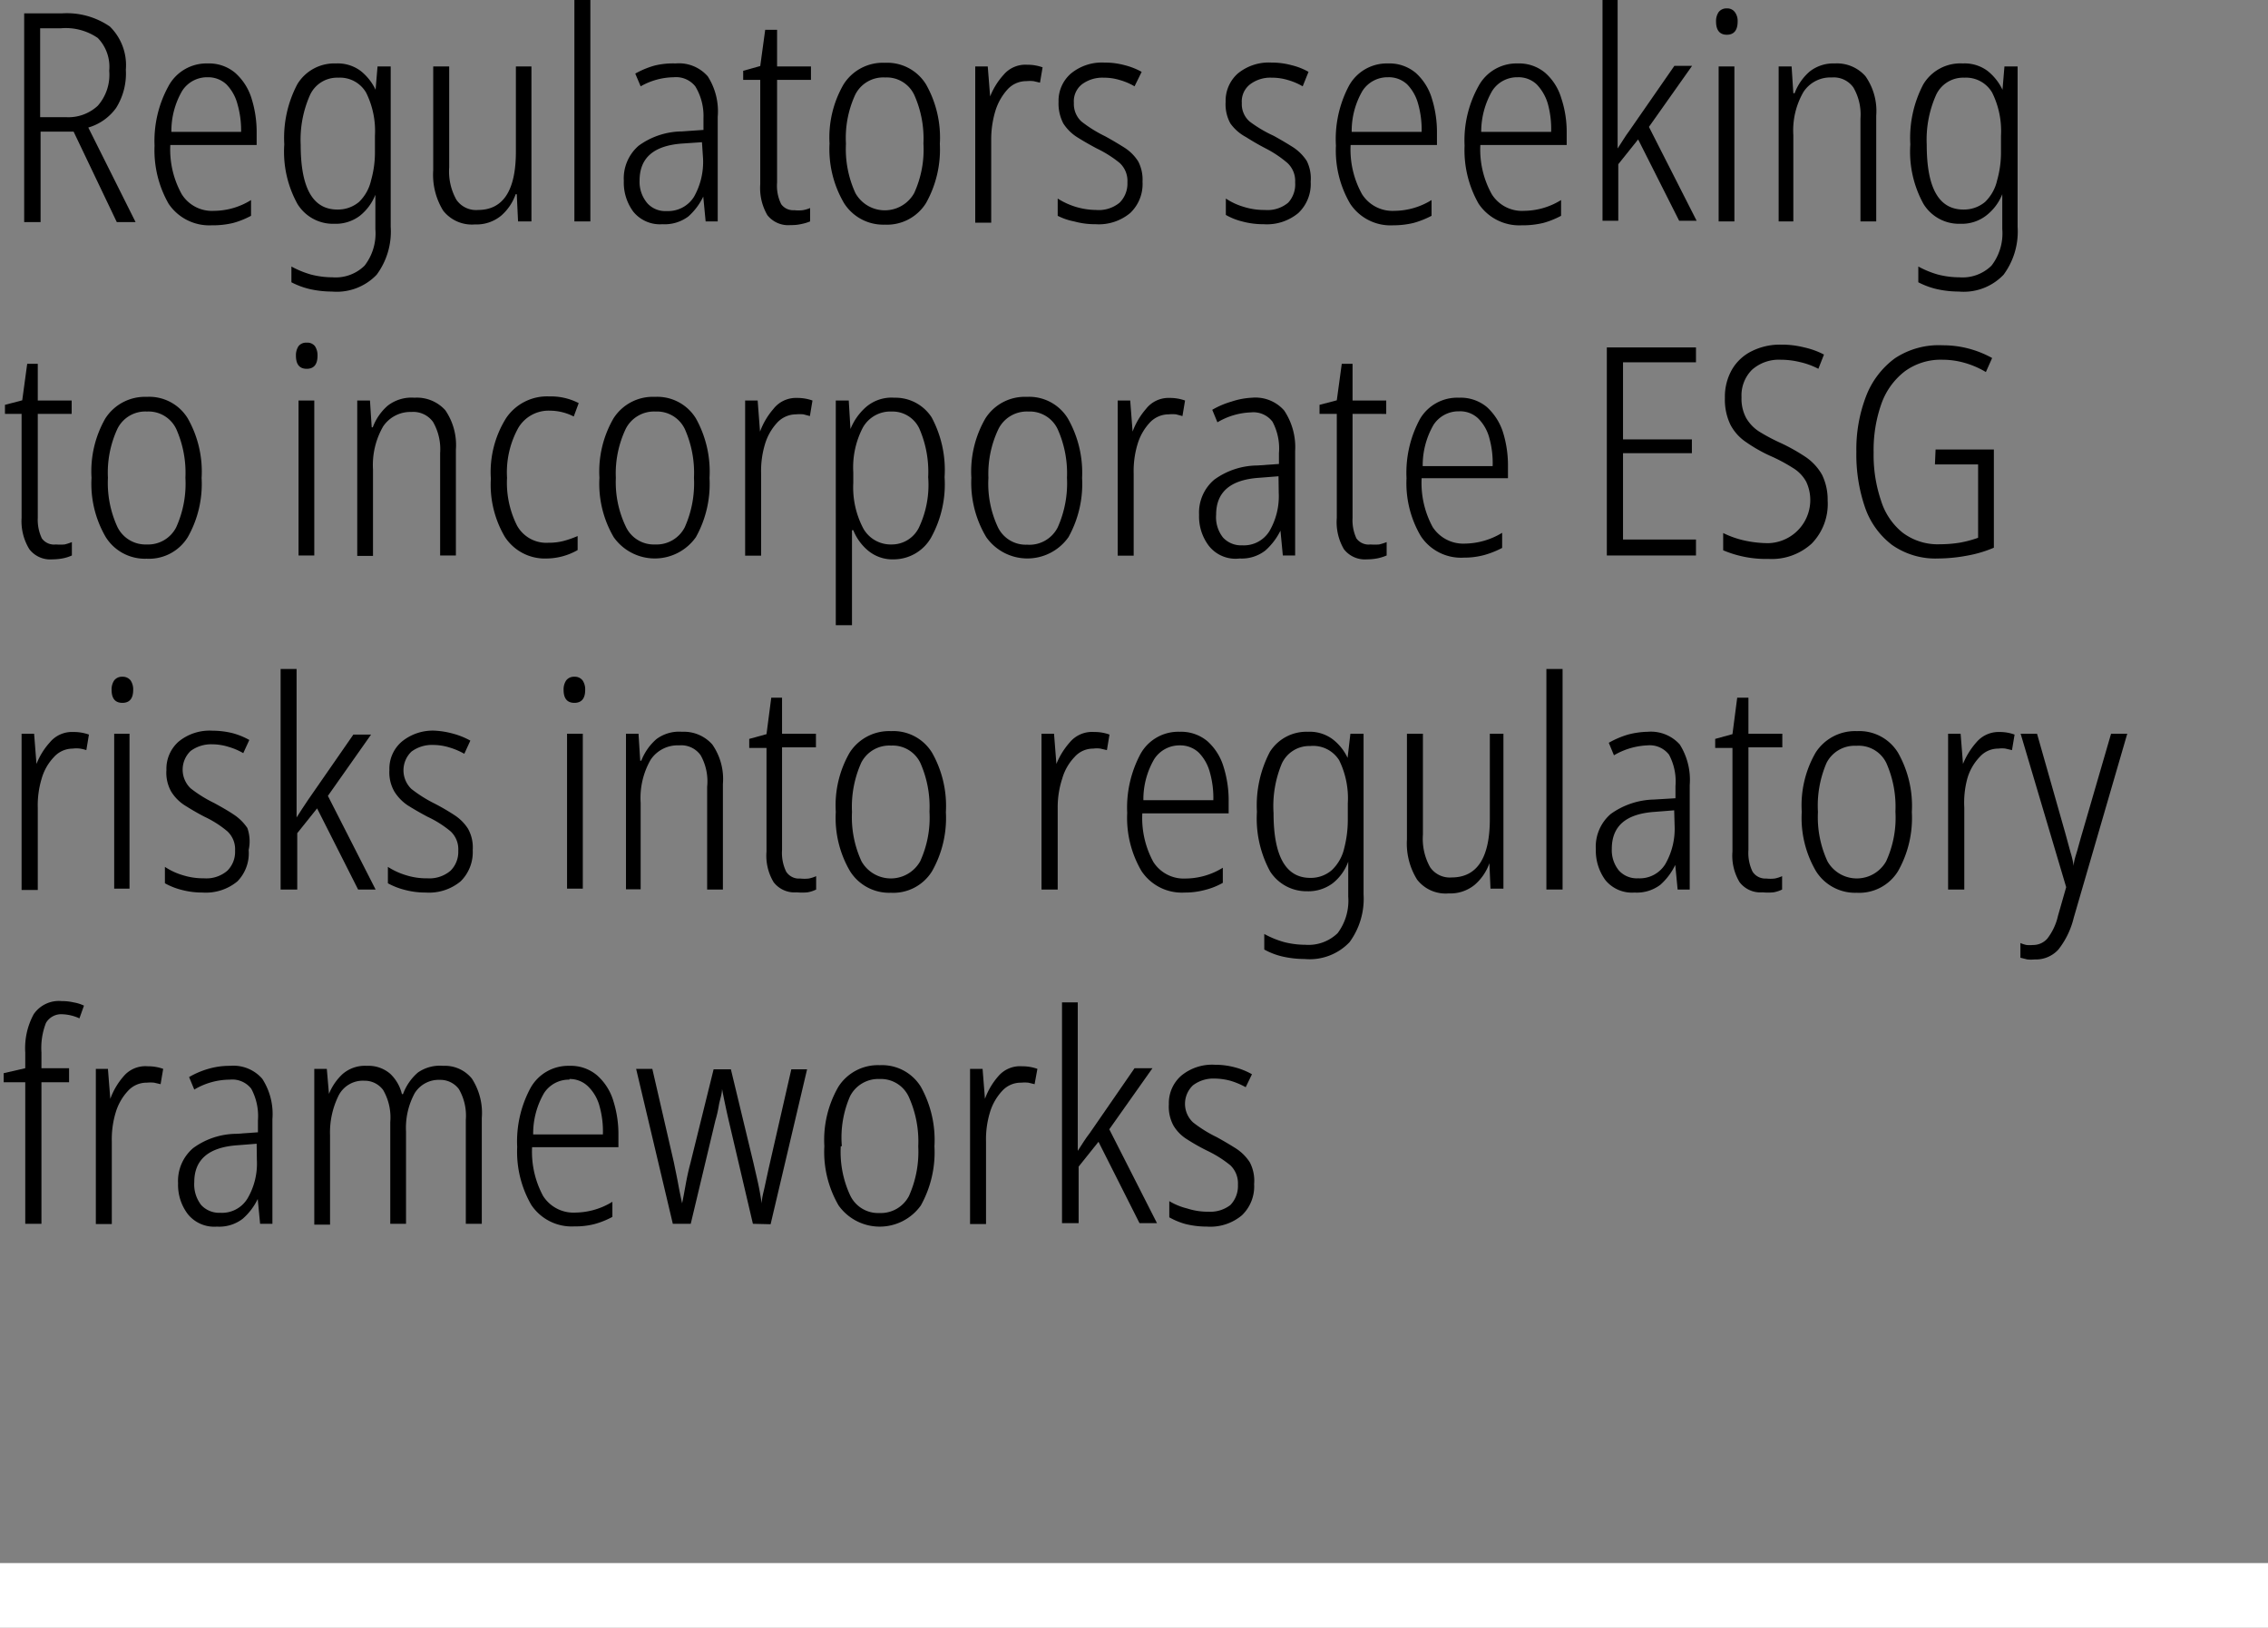 <svg xmlns="http://www.w3.org/2000/svg" viewBox="0 0 105.07 75.43"><rect x="0" y="0" width="105.07" height="75.43" fill="#808080" stroke="none"/><defs><style>.cls-1{fill:none;stroke:#fff;stroke-miterlimit:10;stroke-width:3px;}</style></defs><g id="Layer_2" data-name="Layer 2"><g id="Layer_1-2" data-name="Layer 1"><path d="M2.86.62a3.51,3.51,0,0,1,2.23.61,2.51,2.51,0,0,1,.74,2A3,3,0,0,1,5.38,5a2.41,2.41,0,0,1-1.29.91l2.19,4.38H5.41l-2-4.19H1.88v4.19H1.12V.62Zm0,.69h-1V5.43h1.2A2,2,0,0,0,4.53,4.9a2.17,2.17,0,0,0,.53-1.62,1.92,1.92,0,0,0-.53-1.52A2.62,2.62,0,0,0,2.83,1.31Z"/><path d="M9.62,2.94a1.88,1.88,0,0,1,1.28.44,2.61,2.61,0,0,1,.75,1.17,5.2,5.2,0,0,1,.24,1.62v.55h-4A4.25,4.25,0,0,0,8.42,9a1.65,1.65,0,0,0,1.5.77,3.27,3.27,0,0,0,1.71-.5V10a3.91,3.91,0,0,1-.82.33,4,4,0,0,1-1,.11,2.27,2.27,0,0,1-2-1,5,5,0,0,1-.65-2.69A5.27,5.27,0,0,1,7.8,4,2,2,0,0,1,9.62,2.94Zm0,.64a1.37,1.37,0,0,0-1.18.63,3.69,3.69,0,0,0-.5,1.9h3.23A4.4,4.4,0,0,0,11,4.82a2.07,2.07,0,0,0-.51-.91A1.24,1.24,0,0,0,9.62,3.58Z"/><path d="M15.56,2.94a1.78,1.78,0,0,1,1.14.34,2.46,2.46,0,0,1,.7.88h0l.09-1.08h.61v7.43a3.36,3.36,0,0,1-.65,2.22,2.56,2.56,0,0,1-2.08.78,4.65,4.65,0,0,1-1-.11,3.62,3.62,0,0,1-.87-.32v-.73a4.38,4.38,0,0,0,.9.37,4,4,0,0,0,1,.13,1.91,1.91,0,0,0,1.49-.54,2.44,2.44,0,0,0,.5-1.69V10.2c0-.18,0-.37,0-.56s0-.41,0-.64H17.4a2.35,2.35,0,0,1-.73,1,1.85,1.85,0,0,1-1.18.37,1.93,1.93,0,0,1-1.71-.92,5,5,0,0,1-.61-2.76,5.34,5.34,0,0,1,.6-2.78A2,2,0,0,1,15.56,2.94Zm.11.66a1.38,1.38,0,0,0-1.32.83,5.1,5.1,0,0,0-.42,2.28c0,2,.56,3,1.7,3a1.52,1.52,0,0,0,1-.35,2,2,0,0,0,.56-1,4.76,4.76,0,0,0,.18-1.36V6.29a4,4,0,0,0-.41-2A1.4,1.4,0,0,0,15.67,3.6Z"/><path d="M24.62,3.08v7.18H24L23.94,9h-.05a2.35,2.35,0,0,1-.68,1,1.8,1.8,0,0,1-1.21.4,1.69,1.69,0,0,1-1.47-.64,3.17,3.17,0,0,1-.46-1.87V3.08h.74V7.75a2.69,2.69,0,0,0,.33,1.5,1.1,1.1,0,0,0,1,.48c1.17,0,1.76-.9,1.76-2.71V3.08Z"/><path d="M27.35,10.26h-.74V0h.74Z"/><path d="M31.3,2.94a1.77,1.77,0,0,1,1.49.6,3,3,0,0,1,.46,1.87v4.85h-.56l-.11-1.15h0a2.93,2.93,0,0,1-.69.92,1.83,1.83,0,0,1-1.2.36,1.59,1.59,0,0,1-1.35-.58,2.26,2.26,0,0,1-.44-1.43,2,2,0,0,1,.69-1.63,3.46,3.46,0,0,1,2-.66l1-.07V5.47A2.64,2.64,0,0,0,32.21,4a1.14,1.14,0,0,0-1-.42A3.18,3.18,0,0,0,29.68,4l-.25-.59a4.08,4.08,0,0,1,.89-.37A3.57,3.57,0,0,1,31.3,2.94Zm1.22,3.65-.89.06c-1.34.09-2,.66-2,1.72A1.53,1.53,0,0,0,30,9.43a1.12,1.12,0,0,0,.89.35,1.41,1.41,0,0,0,1.26-.66,3.28,3.28,0,0,0,.42-1.78Z"/><path d="M36.79,9.74a1.81,1.81,0,0,0,.4,0,1.52,1.52,0,0,0,.34-.1v.62a2.09,2.09,0,0,1-.4.12,2,2,0,0,1-.5.05,1.23,1.23,0,0,1-1.08-.46,2.5,2.5,0,0,1-.33-1.43V3.7h-.79V3.28l.79-.22.23-1.68H36v1.7h1.57V3.7H36V8.46a1.92,1.92,0,0,0,.19,1A.68.68,0,0,0,36.79,9.74Z"/><path d="M43.54,6.67a5.07,5.07,0,0,1-.64,2.74,2.13,2.13,0,0,1-1.91,1,2.15,2.15,0,0,1-1.89-1,4.94,4.94,0,0,1-.67-2.76,4.91,4.91,0,0,1,.65-2.74,2.15,2.15,0,0,1,1.92-1,2.11,2.11,0,0,1,1.9,1A5,5,0,0,1,43.54,6.67Zm-4.35,0a4.88,4.88,0,0,0,.44,2.28,1.56,1.56,0,0,0,2.72,0,4.85,4.85,0,0,0,.43-2.3,4.94,4.94,0,0,0-.42-2.24A1.41,1.41,0,0,0,41,3.59a1.45,1.45,0,0,0-1.38.8A4.78,4.78,0,0,0,39.19,6.65Z"/><path d="M47.58,3a2.09,2.09,0,0,1,.72.12l-.12.71-.3-.07a1.86,1.86,0,0,0-.34,0,1.17,1.17,0,0,0-.87.39,2.63,2.63,0,0,0-.56,1,4.56,4.56,0,0,0-.19,1.36v3.81h-.74V3.08h.58l.11,1.39h0a3.28,3.28,0,0,1,.62-1A1.32,1.32,0,0,1,47.58,3Z"/><path d="M52.93,8.42a1.85,1.85,0,0,1-.57,1.45,2.27,2.27,0,0,1-1.6.52,3.65,3.65,0,0,1-1-.13A2.86,2.86,0,0,1,49,10V9.2a3.37,3.37,0,0,0,1.78.53,1.52,1.52,0,0,0,1.09-.34,1.25,1.25,0,0,0,.36-.94,1.13,1.13,0,0,0-.36-.9,5.31,5.31,0,0,0-1.06-.67c-.34-.18-.65-.36-.92-.53a2.1,2.1,0,0,1-.63-.63,2,2,0,0,1-.22-1,1.67,1.67,0,0,1,.57-1.31,2.26,2.26,0,0,1,1.56-.51,3.48,3.48,0,0,1,.93.12,3.25,3.25,0,0,1,.79.31L52.56,4a2.84,2.84,0,0,0-.68-.29,2.5,2.5,0,0,0-.76-.11,1.58,1.58,0,0,0-1,.31,1,1,0,0,0-.37.86,1.1,1.1,0,0,0,.35.86,6,6,0,0,0,1.09.68c.33.18.63.36.9.53a2.06,2.06,0,0,1,.64.64A1.82,1.82,0,0,1,52.93,8.42Z"/><path d="M60.72,8.42a1.85,1.85,0,0,1-.57,1.45,2.28,2.28,0,0,1-1.61.52,3.75,3.75,0,0,1-1-.13,2.93,2.93,0,0,1-.75-.3V9.2a3,3,0,0,0,.81.38,3.17,3.17,0,0,0,1,.15,1.49,1.49,0,0,0,1.08-.34A1.25,1.25,0,0,0,60,8.45a1.13,1.13,0,0,0-.36-.9,5.19,5.19,0,0,0-1-.67c-.35-.18-.65-.36-.92-.53A2.1,2.1,0,0,1,57,5.72a1.84,1.84,0,0,1-.22-1,1.69,1.69,0,0,1,.56-1.31,2.26,2.26,0,0,1,1.57-.51,3.46,3.46,0,0,1,.92.12,3,3,0,0,1,.79.31L60.35,4a3,3,0,0,0-.68-.29,2.54,2.54,0,0,0-.76-.11,1.55,1.55,0,0,0-1,.31,1,1,0,0,0-.38.86,1.07,1.07,0,0,0,.36.86A6,6,0,0,0,59,6.29c.33.18.63.36.9.53a2.17,2.17,0,0,1,.64.64A1.82,1.82,0,0,1,60.72,8.42Z"/><path d="M64.3,2.94a1.9,1.9,0,0,1,1.29.44,2.59,2.59,0,0,1,.74,1.17,5.2,5.2,0,0,1,.24,1.62v.55h-4A4.25,4.25,0,0,0,63.1,9a1.67,1.67,0,0,0,1.5.77,3.31,3.31,0,0,0,1.72-.5V10a4.22,4.22,0,0,1-.83.33,4,4,0,0,1-.94.11,2.24,2.24,0,0,1-2-1,4.87,4.87,0,0,1-.66-2.69A5.27,5.27,0,0,1,62.48,4,2,2,0,0,1,64.3,2.94Zm0,.64a1.38,1.38,0,0,0-1.18.63,3.69,3.69,0,0,0-.5,1.9h3.24a4.39,4.39,0,0,0-.16-1.29,2.07,2.07,0,0,0-.51-.91A1.24,1.24,0,0,0,64.3,3.58Z"/><path d="M70.31,2.94a1.88,1.88,0,0,1,1.28.44,2.51,2.51,0,0,1,.74,1.17,4.92,4.92,0,0,1,.25,1.62v.55h-4A4.25,4.25,0,0,0,69.11,9a1.65,1.65,0,0,0,1.5.77,3.3,3.3,0,0,0,1.71-.5V10a3.91,3.91,0,0,1-.82.33,4.06,4.06,0,0,1-1,.11,2.27,2.27,0,0,1-2-1,5,5,0,0,1-.65-2.69A5.17,5.17,0,0,1,68.49,4,2,2,0,0,1,70.31,2.94Zm0,.64a1.37,1.37,0,0,0-1.18.63,3.79,3.79,0,0,0-.51,1.9h3.24a4.4,4.4,0,0,0-.15-1.29,2.18,2.18,0,0,0-.52-.91A1.22,1.22,0,0,0,70.31,3.58Z"/><path d="M74.94,0V5.22c0,.55,0,1.1,0,1.66h0l.27-.42c.09-.14.18-.28.28-.41l2.08-3h.82l-2,2.83,2.21,4.35h-.81l-1.9-3.77-.92,1.15v2.62h-.73V0Z"/><path d="M80,.39a.43.43,0,0,1,.37.17.68.68,0,0,1,.13.44c0,.4-.17.61-.5.61s-.5-.21-.5-.61a.74.74,0,0,1,.12-.44A.45.45,0,0,1,80,.39Zm.35,2.69v7.18h-.73V3.08Z"/><path d="M85,2.94a1.76,1.76,0,0,1,1.42.59,2.8,2.8,0,0,1,.5,1.83v4.9h-.73V5.49a2.49,2.49,0,0,0-.33-1.44,1.12,1.12,0,0,0-1-.46,1.49,1.49,0,0,0-1.31.67,3.56,3.56,0,0,0-.47,2v4H82.4V3.08H83l.08,1.24h.06a2.47,2.47,0,0,1,.69-1A1.77,1.77,0,0,1,85,2.94Z"/><path d="M90.93,2.94a1.78,1.78,0,0,1,1.14.34,2.46,2.46,0,0,1,.7.88h0l.09-1.08h.61v7.43a3.36,3.36,0,0,1-.65,2.22,2.55,2.55,0,0,1-2.08.78,4.65,4.65,0,0,1-1-.11,3.62,3.62,0,0,1-.87-.32v-.73a4.38,4.38,0,0,0,.9.37,4,4,0,0,0,1,.13,1.91,1.91,0,0,0,1.49-.54,2.44,2.44,0,0,0,.5-1.69V10.2c0-.18,0-.37,0-.56s0-.41,0-.64h0A2.35,2.35,0,0,1,92,10a1.85,1.85,0,0,1-1.18.37,1.93,1.93,0,0,1-1.71-.92,5,5,0,0,1-.61-2.76,5.34,5.34,0,0,1,.6-2.78A2,2,0,0,1,90.93,2.94ZM91,3.6a1.38,1.38,0,0,0-1.32.83,5.1,5.1,0,0,0-.42,2.28c0,2,.56,3,1.7,3a1.52,1.52,0,0,0,1-.35,2,2,0,0,0,.56-1,4.76,4.76,0,0,0,.18-1.36V6.29a4,4,0,0,0-.41-2A1.4,1.4,0,0,0,91,3.6Z"/><path d="M2.59,25.23a2.58,2.58,0,0,0,.4,0,2.27,2.27,0,0,0,.34-.11v.62a1.88,1.88,0,0,1-.4.13,2.57,2.57,0,0,1-.5.05,1.22,1.22,0,0,1-1.07-.47A2.48,2.48,0,0,1,1,24V19.18H.23v-.42l.8-.21.23-1.69h.49v1.7H3.32v.62H1.75V24a2,2,0,0,0,.19.95A.7.7,0,0,0,2.59,25.23Z"/><path d="M9.34,22.15a5,5,0,0,1-.64,2.74,2.11,2.11,0,0,1-1.91,1,2.14,2.14,0,0,1-1.89-1,4.9,4.9,0,0,1-.66-2.75,4.93,4.93,0,0,1,.64-2.75,2.18,2.18,0,0,1,1.92-1,2.09,2.09,0,0,1,1.9,1A5,5,0,0,1,9.34,22.15ZM5,22.14a4.88,4.88,0,0,0,.44,2.28,1.45,1.45,0,0,0,1.36.81,1.46,1.46,0,0,0,1.36-.79,4.9,4.9,0,0,0,.43-2.3,5,5,0,0,0-.42-2.25,1.42,1.42,0,0,0-1.36-.82,1.44,1.44,0,0,0-1.37.8A4.81,4.81,0,0,0,5,22.14Z"/><path d="M14.21,15.88a.44.44,0,0,1,.38.16.76.76,0,0,1,.12.44c0,.41-.17.61-.5.61s-.5-.2-.5-.61a.76.76,0,0,1,.12-.44A.44.44,0,0,1,14.21,15.88Zm.35,2.68v7.18h-.73V18.56Z"/><path d="M19.2,18.43a1.77,1.77,0,0,1,1.43.58,2.86,2.86,0,0,1,.49,1.83v4.9h-.73V21a2.53,2.53,0,0,0-.33-1.45,1.13,1.13,0,0,0-1-.46,1.52,1.52,0,0,0-1.31.67,3.58,3.58,0,0,0-.47,2v4h-.73V18.56h.59l.08,1.24h.05a2.47,2.47,0,0,1,.69-1A1.8,1.8,0,0,1,19.2,18.43Z"/><path d="M25.34,25.88a2.21,2.21,0,0,1-1.95-1,4.76,4.76,0,0,1-.65-2.7,4.71,4.71,0,0,1,.71-2.81,2.29,2.29,0,0,1,2-1,2.81,2.81,0,0,1,1.36.31l-.23.62a2.45,2.45,0,0,0-1.11-.27,1.63,1.63,0,0,0-1.46.8,4.25,4.25,0,0,0-.52,2.31,4.41,4.41,0,0,0,.46,2.21,1.55,1.55,0,0,0,1.46.8,2.71,2.71,0,0,0,.69-.08,4.67,4.67,0,0,0,.66-.23v.65A2.94,2.94,0,0,1,25.34,25.88Z"/><path d="M32.87,22.15a5.07,5.07,0,0,1-.63,2.74,2.33,2.33,0,0,1-3.81,0,4.9,4.9,0,0,1-.66-2.75,4.92,4.92,0,0,1,.65-2.75,2.16,2.16,0,0,1,1.92-1,2.1,2.1,0,0,1,1.9,1A5.07,5.07,0,0,1,32.87,22.15Zm-4.34,0A4.76,4.76,0,0,0,29,24.42a1.43,1.43,0,0,0,1.35.81,1.47,1.47,0,0,0,1.37-.79,5,5,0,0,0,.43-2.3,5,5,0,0,0-.42-2.25,1.43,1.43,0,0,0-1.36-.82,1.47,1.47,0,0,0-1.38.8A4.82,4.82,0,0,0,28.53,22.14Z"/><path d="M36.92,18.44a2.09,2.09,0,0,1,.72.12l-.12.72-.3-.08a1.87,1.87,0,0,0-.34,0,1.2,1.2,0,0,0-.87.38,2.52,2.52,0,0,0-.57,1,4.3,4.3,0,0,0-.18,1.36v3.81h-.74V18.56h.58L35.21,20h0a3.39,3.39,0,0,1,.62-1.05A1.32,1.32,0,0,1,36.92,18.44Z"/><path d="M41.43,18.43a2,2,0,0,1,1.73.91,5.16,5.16,0,0,1,.6,2.77,5.11,5.11,0,0,1-.63,2.81,2,2,0,0,1-1.71,1,1.77,1.77,0,0,1-1.21-.41,2.39,2.39,0,0,1-.68-.94h-.06c0,.16,0,.34,0,.53s0,.38,0,.57v3.3h-.75V18.56h.6l.08,1.32h0a2.7,2.7,0,0,1,.7-1A1.81,1.81,0,0,1,41.43,18.43Zm-.12.64a1.46,1.46,0,0,0-1.34.75,4,4,0,0,0-.44,2.07v.49A4.08,4.08,0,0,0,40,24.5a1.46,1.46,0,0,0,1.31.73,1.4,1.4,0,0,0,1.25-.76A4.62,4.62,0,0,0,43,22.11a5,5,0,0,0-.41-2.25A1.37,1.37,0,0,0,41.31,19.07Z"/><path d="M50.13,22.15a5.07,5.07,0,0,1-.63,2.74,2.33,2.33,0,0,1-3.81,0A4.9,4.9,0,0,1,45,22.14a4.92,4.92,0,0,1,.65-2.75,2.16,2.16,0,0,1,1.92-1,2.1,2.1,0,0,1,1.9,1A5.07,5.07,0,0,1,50.13,22.15Zm-4.34,0a4.76,4.76,0,0,0,.44,2.28,1.43,1.43,0,0,0,1.35.81A1.47,1.47,0,0,0,49,24.44a5,5,0,0,0,.43-2.3A5,5,0,0,0,49,19.89a1.43,1.43,0,0,0-1.36-.82,1.47,1.47,0,0,0-1.38.8A4.82,4.82,0,0,0,45.79,22.14Z"/><path d="M54.18,18.44a2.09,2.09,0,0,1,.72.12l-.12.72-.3-.08a1.87,1.87,0,0,0-.34,0,1.2,1.2,0,0,0-.87.38,2.52,2.52,0,0,0-.57,1,4.3,4.3,0,0,0-.18,1.36v3.81h-.74V18.56h.58L52.47,20h0a3.39,3.39,0,0,1,.62-1.05A1.32,1.32,0,0,1,54.18,18.44Z"/><path d="M58,18.43a1.77,1.77,0,0,1,1.49.59A3.05,3.05,0,0,1,60,20.9v4.84h-.57l-.11-1.15h0a3,3,0,0,1-.7.92,1.78,1.78,0,0,1-1.19.37A1.57,1.57,0,0,1,56,25.29a2.24,2.24,0,0,1-.45-1.43,2,2,0,0,1,.7-1.63,3.43,3.43,0,0,1,2-.66l1-.07V21a2.63,2.63,0,0,0-.3-1.46,1.11,1.11,0,0,0-1-.43,3.24,3.24,0,0,0-1.55.46l-.24-.58a3.91,3.91,0,0,1,.89-.38A3.49,3.49,0,0,1,58,18.43Zm1.23,3.64-.89.07q-2,.13-2,1.71a1.51,1.51,0,0,0,.32,1.06,1.14,1.14,0,0,0,.89.36,1.39,1.39,0,0,0,1.26-.66,3.21,3.21,0,0,0,.43-1.78Z"/><path d="M63.49,25.23a2.58,2.58,0,0,0,.4,0,2.42,2.42,0,0,0,.35-.11v.62a2.19,2.19,0,0,1-.41.13,2.57,2.57,0,0,1-.5.05,1.23,1.23,0,0,1-1.07-.47A2.48,2.48,0,0,1,61.93,24V19.18h-.8v-.42l.8-.21.23-1.69h.5v1.7h1.56v.62H62.66V24a2,2,0,0,0,.18.95A.7.7,0,0,0,63.49,25.23Z"/><path d="M67.59,18.43a1.9,1.9,0,0,1,1.29.43A2.68,2.68,0,0,1,69.62,20a5.18,5.18,0,0,1,.24,1.61v.55h-4a4.29,4.29,0,0,0,.51,2.26,1.69,1.69,0,0,0,1.5.77,3.4,3.4,0,0,0,1.72-.5v.7a4.22,4.22,0,0,1-.83.33,3.51,3.51,0,0,1-.94.12,2.23,2.23,0,0,1-2-1,4.83,4.83,0,0,1-.66-2.68,5.24,5.24,0,0,1,.62-2.74A2,2,0,0,1,67.59,18.43Zm0,.63a1.38,1.38,0,0,0-1.18.63,3.74,3.74,0,0,0-.5,1.91h3.24A4.3,4.3,0,0,0,69,20.31a2,2,0,0,0-.51-.91A1.21,1.21,0,0,0,67.59,19.06Z"/><path d="M78.57,25.74H74.44V16.1h4.13v.69H75.19v3.57h3.19V21H75.19v4h3.38Z"/><path d="M84.67,23.19a2.63,2.63,0,0,1-.74,2,2.74,2.74,0,0,1-2,.71,5.07,5.07,0,0,1-2.1-.4V24.7a4.34,4.34,0,0,0,1,.35,5.22,5.22,0,0,0,1.1.12,2,2,0,0,0,1.75-2.84,1.69,1.69,0,0,0-.61-.64A7.8,7.8,0,0,0,82,21.12a6.94,6.94,0,0,1-1.09-.62,2.21,2.21,0,0,1-.74-.81,2.67,2.67,0,0,1-.26-1.25,2.54,2.54,0,0,1,.33-1.32,2.16,2.16,0,0,1,.92-.85,2.91,2.91,0,0,1,1.34-.3,4.23,4.23,0,0,1,1.09.13,3.74,3.74,0,0,1,.91.33l-.26.66a3.53,3.53,0,0,0-.89-.32,3.71,3.71,0,0,0-.85-.1,1.87,1.87,0,0,0-1.34.47,1.68,1.68,0,0,0-.48,1.27,1.88,1.88,0,0,0,.21.95,1.85,1.85,0,0,0,.61.64,8.75,8.75,0,0,0,1,.53,8.72,8.72,0,0,1,1.17.66,2.47,2.47,0,0,1,.74.81A2.62,2.62,0,0,1,84.67,23.19Z"/><path d="M89.67,20.83h2.7v4.55a5.65,5.65,0,0,1-1.25.37,7.49,7.49,0,0,1-1.33.13,3.5,3.5,0,0,1-2.14-.63,3.7,3.7,0,0,1-1.25-1.74A7.53,7.53,0,0,1,86,20.94a6.87,6.87,0,0,1,.45-2.58,3.92,3.92,0,0,1,1.34-1.76A3.68,3.68,0,0,1,90,16a4.68,4.68,0,0,1,1.19.15,4.77,4.77,0,0,1,1.1.44l-.29.65a4.08,4.08,0,0,0-1-.43,3.72,3.72,0,0,0-1-.14,2.82,2.82,0,0,0-1.76.54,3.28,3.28,0,0,0-1.08,1.5,6.42,6.42,0,0,0-.36,2.26,6.56,6.56,0,0,0,.34,2.22,3.07,3.07,0,0,0,1,1.49,2.7,2.7,0,0,0,1.74.54,5.7,5.7,0,0,0,.95-.08,5.25,5.25,0,0,0,.81-.22V21.52h-2Z"/><path d="M3.4,33.92a2.09,2.09,0,0,1,.72.12L4,34.76a1.77,1.77,0,0,0-.29-.07,1.27,1.27,0,0,0-.34,0,1.17,1.17,0,0,0-.87.39,2.39,2.39,0,0,0-.57,1,4.26,4.26,0,0,0-.18,1.36v3.8H1V34h.58l.11,1.4h0a3.28,3.28,0,0,1,.62-1A1.33,1.33,0,0,1,3.4,33.92Z"/><path d="M5.67,31.36a.46.46,0,0,1,.38.17.74.74,0,0,1,.12.44c0,.4-.17.6-.5.6s-.5-.2-.5-.6a.74.74,0,0,1,.12-.44A.45.45,0,0,1,5.67,31.36ZM6,34v7.18H5.29V34Z"/><path d="M11.52,39.39A1.86,1.86,0,0,1,11,40.84a2.29,2.29,0,0,1-1.61.52,3.75,3.75,0,0,1-1-.13,3.16,3.16,0,0,1-.75-.3v-.76a3,3,0,0,0,.81.38,3.17,3.17,0,0,0,1,.15,1.49,1.49,0,0,0,1.08-.35,1.23,1.23,0,0,0,.36-.93,1.13,1.13,0,0,0-.36-.9,4.79,4.79,0,0,0-1.05-.67c-.35-.18-.65-.36-.92-.53a2,2,0,0,1-.63-.64,1.78,1.78,0,0,1-.22-1,1.68,1.68,0,0,1,.56-1.31,2.26,2.26,0,0,1,1.57-.51,3.93,3.93,0,0,1,.92.11,3.34,3.34,0,0,1,.79.32l-.28.61a3,3,0,0,0-.68-.29,2.56,2.56,0,0,0-.76-.12,1.6,1.6,0,0,0-1,.31,1.2,1.2,0,0,0,0,1.73,6,6,0,0,0,1.09.68c.33.18.63.35.9.53a2.26,2.26,0,0,1,.64.63A1.86,1.86,0,0,1,11.52,39.39Z"/><path d="M13.74,31v5.22c0,.55,0,1.1,0,1.66h0l.27-.42.28-.42,2.08-3h.82l-2,2.84,2.21,4.34h-.81l-1.9-3.76-.92,1.15v2.61H13V31Z"/><path d="M21.9,39.39a1.9,1.9,0,0,1-.56,1.45,2.29,2.29,0,0,1-1.61.52,3.7,3.7,0,0,1-1-.13,3.25,3.25,0,0,1-.76-.3v-.76a3.26,3.26,0,0,0,.82.38,3.12,3.12,0,0,0,1,.15,1.51,1.51,0,0,0,1.08-.35,1.23,1.23,0,0,0,.36-.93,1.13,1.13,0,0,0-.36-.9,4.89,4.89,0,0,0-1.06-.67c-.34-.18-.65-.36-.92-.53a2.1,2.1,0,0,1-.62-.64,1.78,1.78,0,0,1-.23-1,1.65,1.65,0,0,1,.57-1.31,2.26,2.26,0,0,1,1.57-.51A3.93,3.93,0,0,1,21,34a3.53,3.53,0,0,1,.79.32l-.28.61a3.24,3.24,0,0,0-.68-.29,2.58,2.58,0,0,0-.77-.12,1.59,1.59,0,0,0-1,.31,1.2,1.2,0,0,0,0,1.73,6.25,6.25,0,0,0,1.08.68,10.48,10.48,0,0,1,.91.53,2.1,2.1,0,0,1,.63.63A1.77,1.77,0,0,1,21.9,39.39Z"/><path d="M26.61,31.36a.45.45,0,0,1,.38.17.74.74,0,0,1,.12.44c0,.4-.17.6-.5.6s-.5-.2-.5-.6a.74.74,0,0,1,.12-.44A.45.45,0,0,1,26.61,31.36ZM27,34v7.18h-.73V34Z"/><path d="M31.6,33.91A1.76,1.76,0,0,1,33,34.5a2.8,2.8,0,0,1,.49,1.83v4.89h-.73V36.46A2.47,2.47,0,0,0,32.46,35a1.1,1.1,0,0,0-1-.46,1.5,1.5,0,0,0-1.32.67,3.56,3.56,0,0,0-.46,2v4H29V34h.58l.08,1.25h.05a2.53,2.53,0,0,1,.7-1A1.76,1.76,0,0,1,31.6,33.91Z"/><path d="M37.07,40.71a1.75,1.75,0,0,0,.4,0,1.51,1.51,0,0,0,.34-.11v.62a1.45,1.45,0,0,1-.4.13,2.65,2.65,0,0,1-.5,0,1.22,1.22,0,0,1-1.07-.47,2.38,2.38,0,0,1-.33-1.42v-4.8h-.8v-.42l.8-.22.22-1.69h.5V34H37.8v.63H36.23v4.76a2,2,0,0,0,.19,1A.7.7,0,0,0,37.07,40.71Z"/><path d="M43.82,37.63a5,5,0,0,1-.64,2.74,2.11,2.11,0,0,1-1.91,1,2.14,2.14,0,0,1-1.89-1,4.88,4.88,0,0,1-.66-2.75,4.89,4.89,0,0,1,.64-2.74,2.17,2.17,0,0,1,1.92-1,2.1,2.1,0,0,1,1.9,1A5,5,0,0,1,43.82,37.63Zm-4.35,0a4.88,4.88,0,0,0,.44,2.28,1.56,1.56,0,0,0,2.72,0,4.85,4.85,0,0,0,.43-2.3,5,5,0,0,0-.42-2.25,1.42,1.42,0,0,0-1.36-.81,1.46,1.46,0,0,0-1.38.79A5,5,0,0,0,39.47,37.62Z"/><path d="M50.69,33.92a2,2,0,0,1,.71.12l-.12.72-.3-.07a1.19,1.19,0,0,0-.33,0,1.14,1.14,0,0,0-.87.39,2.39,2.39,0,0,0-.57,1A4.26,4.26,0,0,0,49,37.42v3.8h-.75V34h.58l.11,1.4h0a3.47,3.47,0,0,1,.62-1A1.34,1.34,0,0,1,50.69,33.92Z"/><path d="M54.65,33.91a1.9,1.9,0,0,1,1.29.44,2.59,2.59,0,0,1,.74,1.17,5.2,5.2,0,0,1,.24,1.62v.55h-4a4.25,4.25,0,0,0,.51,2.25,1.67,1.67,0,0,0,1.5.77,3.31,3.31,0,0,0,1.72-.5v.7a3.27,3.27,0,0,1-.83.33,3.51,3.51,0,0,1-.94.12,2.24,2.24,0,0,1-2-1,4.87,4.87,0,0,1-.66-2.69,5.27,5.27,0,0,1,.62-2.74A2,2,0,0,1,54.65,33.91Zm0,.63a1.39,1.39,0,0,0-1.18.64,3.69,3.69,0,0,0-.5,1.9h3.24a4.34,4.34,0,0,0-.16-1.29,2.07,2.07,0,0,0-.51-.91A1.25,1.25,0,0,0,54.65,34.54Z"/><path d="M60.59,33.91a1.78,1.78,0,0,1,1.14.34,2.31,2.31,0,0,1,.7.87h0L62.56,34h.61v7.44a3.4,3.4,0,0,1-.65,2.22,2.55,2.55,0,0,1-2.08.78,4.72,4.72,0,0,1-1-.11,3.26,3.26,0,0,1-.87-.33v-.72a4.38,4.38,0,0,0,.9.37,4,4,0,0,0,1,.13,1.94,1.94,0,0,0,1.5-.54,2.51,2.51,0,0,0,.49-1.69v-.42c0-.18,0-.37,0-.57s0-.41,0-.63h0a2.26,2.26,0,0,1-.72,1,1.88,1.88,0,0,1-1.19.37,2,2,0,0,1-1.71-.92,5.13,5.13,0,0,1-.61-2.76,5.34,5.34,0,0,1,.6-2.78A2,2,0,0,1,60.59,33.91Zm.11.66a1.4,1.4,0,0,0-1.32.82A5.11,5.11,0,0,0,59,37.68c0,2,.57,3,1.7,3a1.48,1.48,0,0,0,1-.36,2,2,0,0,0,.57-1A5.22,5.22,0,0,0,62.44,38v-.77a4,4,0,0,0-.4-2A1.42,1.42,0,0,0,60.7,34.57Z"/><path d="M69.65,34v7.18h-.6L69,40h0a2.35,2.35,0,0,1-.68,1,1.78,1.78,0,0,1-1.21.4,1.67,1.67,0,0,1-1.46-.64,3.16,3.16,0,0,1-.47-1.87V34h.74v4.67a2.7,2.7,0,0,0,.33,1.51,1.1,1.1,0,0,0,1,.48c1.18,0,1.77-.91,1.77-2.71V34Z"/><path d="M72.39,41.22h-.75V31h.75Z"/><path d="M76.33,33.91a1.8,1.8,0,0,1,1.49.59,3.08,3.08,0,0,1,.46,1.88v4.84h-.56l-.11-1.14h0a2.93,2.93,0,0,1-.69.92,1.81,1.81,0,0,1-1.2.36,1.59,1.59,0,0,1-1.35-.58,2.32,2.32,0,0,1-.44-1.43,2,2,0,0,1,.69-1.63,3.56,3.56,0,0,1,2-.67l1-.06v-.56a2.63,2.63,0,0,0-.3-1.46,1.13,1.13,0,0,0-1-.43,3.32,3.32,0,0,0-1.55.46l-.24-.58a4.19,4.19,0,0,1,.89-.38A3.85,3.85,0,0,1,76.33,33.91Zm1.23,3.64-.89.07c-1.35.09-2,.66-2,1.72a1.49,1.49,0,0,0,.33,1,1.12,1.12,0,0,0,.89.36,1.39,1.39,0,0,0,1.26-.66,3.28,3.28,0,0,0,.43-1.78Z"/><path d="M81.82,40.71a1.75,1.75,0,0,0,.4,0,1.51,1.51,0,0,0,.34-.11v.62a1.45,1.45,0,0,1-.4.13,2.65,2.65,0,0,1-.5,0,1.22,1.22,0,0,1-1.07-.47,2.38,2.38,0,0,1-.33-1.42v-4.8h-.8v-.42l.8-.22.22-1.69H81V34h1.57v.63H81v4.76a2,2,0,0,0,.19,1A.7.7,0,0,0,81.82,40.71Z"/><path d="M88.57,37.63a5,5,0,0,1-.64,2.74,2.11,2.11,0,0,1-1.91,1,2.14,2.14,0,0,1-1.89-1,4.88,4.88,0,0,1-.66-2.75,4.89,4.89,0,0,1,.64-2.74,2.17,2.17,0,0,1,1.92-1,2.1,2.1,0,0,1,1.9,1A5,5,0,0,1,88.57,37.63Zm-4.35,0a4.88,4.88,0,0,0,.44,2.28,1.56,1.56,0,0,0,2.72,0,4.85,4.85,0,0,0,.43-2.3,5,5,0,0,0-.42-2.25A1.42,1.42,0,0,0,86,34.56a1.46,1.46,0,0,0-1.38.79A5,5,0,0,0,84.22,37.62Z"/><path d="M92.62,33.92a2,2,0,0,1,.71.12l-.12.72-.3-.07a1.19,1.19,0,0,0-.33,0,1.14,1.14,0,0,0-.87.39,2.39,2.39,0,0,0-.57,1A4.26,4.26,0,0,0,91,37.42v3.8h-.75V34h.58l.11,1.4h0a3.47,3.47,0,0,1,.62-1A1.34,1.34,0,0,1,92.62,33.92Z"/><path d="M93.61,34h.76l1.31,4.61.24.88a4.48,4.48,0,0,1,.15.64h0c0-.24.1-.49.17-.74s.14-.51.22-.78L97.8,34h.75l-2.48,8.53A3.82,3.82,0,0,1,95.36,44a1.41,1.41,0,0,1-1.1.46,1.79,1.79,0,0,1-.34,0l-.32-.08v-.68a1.52,1.52,0,0,0,.28.09,1.54,1.54,0,0,0,.3,0,.87.87,0,0,0,.67-.3,2.7,2.7,0,0,0,.49-1.05l.38-1.33Z"/><path d="M3.2,50.15H1.92v6.56H1.17V50.15h-1v-.42l1-.23v-.73A3.29,3.29,0,0,1,1.56,47a1.41,1.41,0,0,1,1.3-.61,2.38,2.38,0,0,1,.55.06,1.8,1.8,0,0,1,.48.15l-.21.59A2.08,2.08,0,0,0,2.9,47a.82.82,0,0,0-.77.4,3.19,3.19,0,0,0-.21,1.37v.73H3.2Z"/><path d="M6.84,49.41a2.09,2.09,0,0,1,.72.12l-.12.71-.3-.07a1.87,1.87,0,0,0-.34,0,1.16,1.16,0,0,0-.87.38,2.52,2.52,0,0,0-.57,1,4.3,4.3,0,0,0-.18,1.36v3.81H4.44V49.53H5l.11,1.39h0a3.28,3.28,0,0,1,.62-1.05A1.32,1.32,0,0,1,6.84,49.41Z"/><path d="M10.66,49.39a1.77,1.77,0,0,1,1.49.6,3,3,0,0,1,.47,1.87v4.85h-.57l-.11-1.15h0a2.84,2.84,0,0,1-.7.92,1.78,1.78,0,0,1-1.19.36,1.57,1.57,0,0,1-1.35-.58,2.24,2.24,0,0,1-.45-1.43,2,2,0,0,1,.7-1.63,3.43,3.43,0,0,1,2-.66l1-.07v-.55a2.68,2.68,0,0,0-.31-1.47,1.12,1.12,0,0,0-1-.42A3.24,3.24,0,0,0,9,50.49l-.24-.58a3.91,3.91,0,0,1,.89-.38A3.5,3.5,0,0,1,10.66,49.39ZM11.89,53l-.89.07q-2,.14-2,1.71a1.56,1.56,0,0,0,.32,1.06,1.14,1.14,0,0,0,.89.36,1.38,1.38,0,0,0,1.26-.67,3.19,3.19,0,0,0,.43-1.78Z"/><path d="M20.53,49.39a1.61,1.61,0,0,1,1.33.59,2.93,2.93,0,0,1,.46,1.83v4.9h-.74V51.89a2.46,2.46,0,0,0-.32-1.42,1.07,1.07,0,0,0-.88-.43,1.31,1.31,0,0,0-1.17.62,3.38,3.38,0,0,0-.4,1.78v4.27h-.73V52a2.54,2.54,0,0,0-.33-1.49,1.06,1.06,0,0,0-.87-.43,1.26,1.26,0,0,0-1.21.72,3.86,3.86,0,0,0-.38,1.81v4.14h-.73V49.53h.58l.1,1.16h0a2.59,2.59,0,0,1,.62-.91A1.58,1.58,0,0,1,17,49.39a1.54,1.54,0,0,1,1.08.37,1.92,1.92,0,0,1,.54.94h.05a2.43,2.43,0,0,1,.69-1A1.78,1.78,0,0,1,20.53,49.39Z"/><path d="M26.38,49.39a1.88,1.88,0,0,1,1.28.44A2.56,2.56,0,0,1,28.41,51a5.13,5.13,0,0,1,.24,1.61v.55h-4a4.32,4.32,0,0,0,.51,2.26,1.67,1.67,0,0,0,1.5.77,3.34,3.34,0,0,0,1.71-.5v.7a3.91,3.91,0,0,1-.82.33,3.51,3.51,0,0,1-.94.11,2.25,2.25,0,0,1-2-1,4.92,4.92,0,0,1-.65-2.68,5.22,5.22,0,0,1,.62-2.74A2,2,0,0,1,26.38,49.39Zm0,.64a1.37,1.37,0,0,0-1.18.63,3.74,3.74,0,0,0-.5,1.91h3.23a4.31,4.31,0,0,0-.15-1.29,2,2,0,0,0-.51-.91A1.21,1.21,0,0,0,26.38,50Z"/><path d="M34.88,56.71l-1.12-4.78c-.12-.52-.22-1-.31-1.47h0c0,.23-.09.47-.14.72a5.86,5.86,0,0,1-.17.75L32,56.71h-.83l-1.7-7.18h.75l1,4.34c.07.35.14.67.2,1s.12.61.18.89h0c.05-.23.1-.51.16-.84s.13-.67.22-1l1.08-4.37h.8l1.06,4.4c.06.27.13.56.2.88s.12.63.17.94h0c0-.26.08-.51.13-.75l.18-.83,1.06-4.64h.73l-1.69,7.18Z"/><path d="M43.29,53.12a5.07,5.07,0,0,1-.63,2.74,2.34,2.34,0,0,1-3.81,0,4.93,4.93,0,0,1-.66-2.75,4.92,4.92,0,0,1,.65-2.75,2.17,2.17,0,0,1,1.92-1,2.11,2.11,0,0,1,1.9,1A5.07,5.07,0,0,1,43.29,53.12Zm-4.34,0a4.76,4.76,0,0,0,.44,2.28,1.43,1.43,0,0,0,1.35.81,1.47,1.47,0,0,0,1.37-.79,5,5,0,0,0,.43-2.3,5,5,0,0,0-.42-2.25A1.42,1.42,0,0,0,40.76,50a1.47,1.47,0,0,0-1.38.8A4.79,4.79,0,0,0,39,53.11Z"/><path d="M47.34,49.41a2.09,2.09,0,0,1,.72.12l-.13.71-.29-.07a1.87,1.87,0,0,0-.34,0,1.16,1.16,0,0,0-.87.38,2.52,2.52,0,0,0-.57,1,4.3,4.3,0,0,0-.18,1.36v3.81h-.74V49.53h.58l.11,1.39h0a3.28,3.28,0,0,1,.62-1.05A1.32,1.32,0,0,1,47.34,49.41Z"/><path d="M49.93,46.45v5.22c0,.55,0,1.11,0,1.66h0l.27-.42c.09-.14.19-.28.29-.41l2.07-3h.83l-2,2.83,2.21,4.35h-.81l-1.9-3.77-.92,1.15v2.62H49.2V46.45Z"/><path d="M58.1,54.87a1.85,1.85,0,0,1-.57,1.45,2.28,2.28,0,0,1-1.61.52,4.18,4.18,0,0,1-1-.12,3.32,3.32,0,0,1-.75-.31v-.75A3,3,0,0,0,55,56a3.11,3.11,0,0,0,1,.15A1.52,1.52,0,0,0,57,55.84a1.27,1.27,0,0,0,.35-.94A1.16,1.16,0,0,0,57,54a5.31,5.31,0,0,0-1.06-.67A9.39,9.39,0,0,1,55,52.8a1.9,1.9,0,0,1-.63-.63,1.83,1.83,0,0,1-.22-1,1.69,1.69,0,0,1,.57-1.32,2.24,2.24,0,0,1,1.56-.51,3.54,3.54,0,0,1,.93.12,3.27,3.27,0,0,1,.79.32l-.29.6a3.57,3.57,0,0,0-.68-.29,2.91,2.91,0,0,0-.76-.11,1.56,1.56,0,0,0-1,.31,1.18,1.18,0,0,0,0,1.72,6,6,0,0,0,1.09.68c.33.18.63.36.9.53a2.17,2.17,0,0,1,.64.64A1.84,1.84,0,0,1,58.1,54.87Z"/><line class="cls-1" y1="73.93" x2="105.07" y2="73.93"/></g></g></svg>